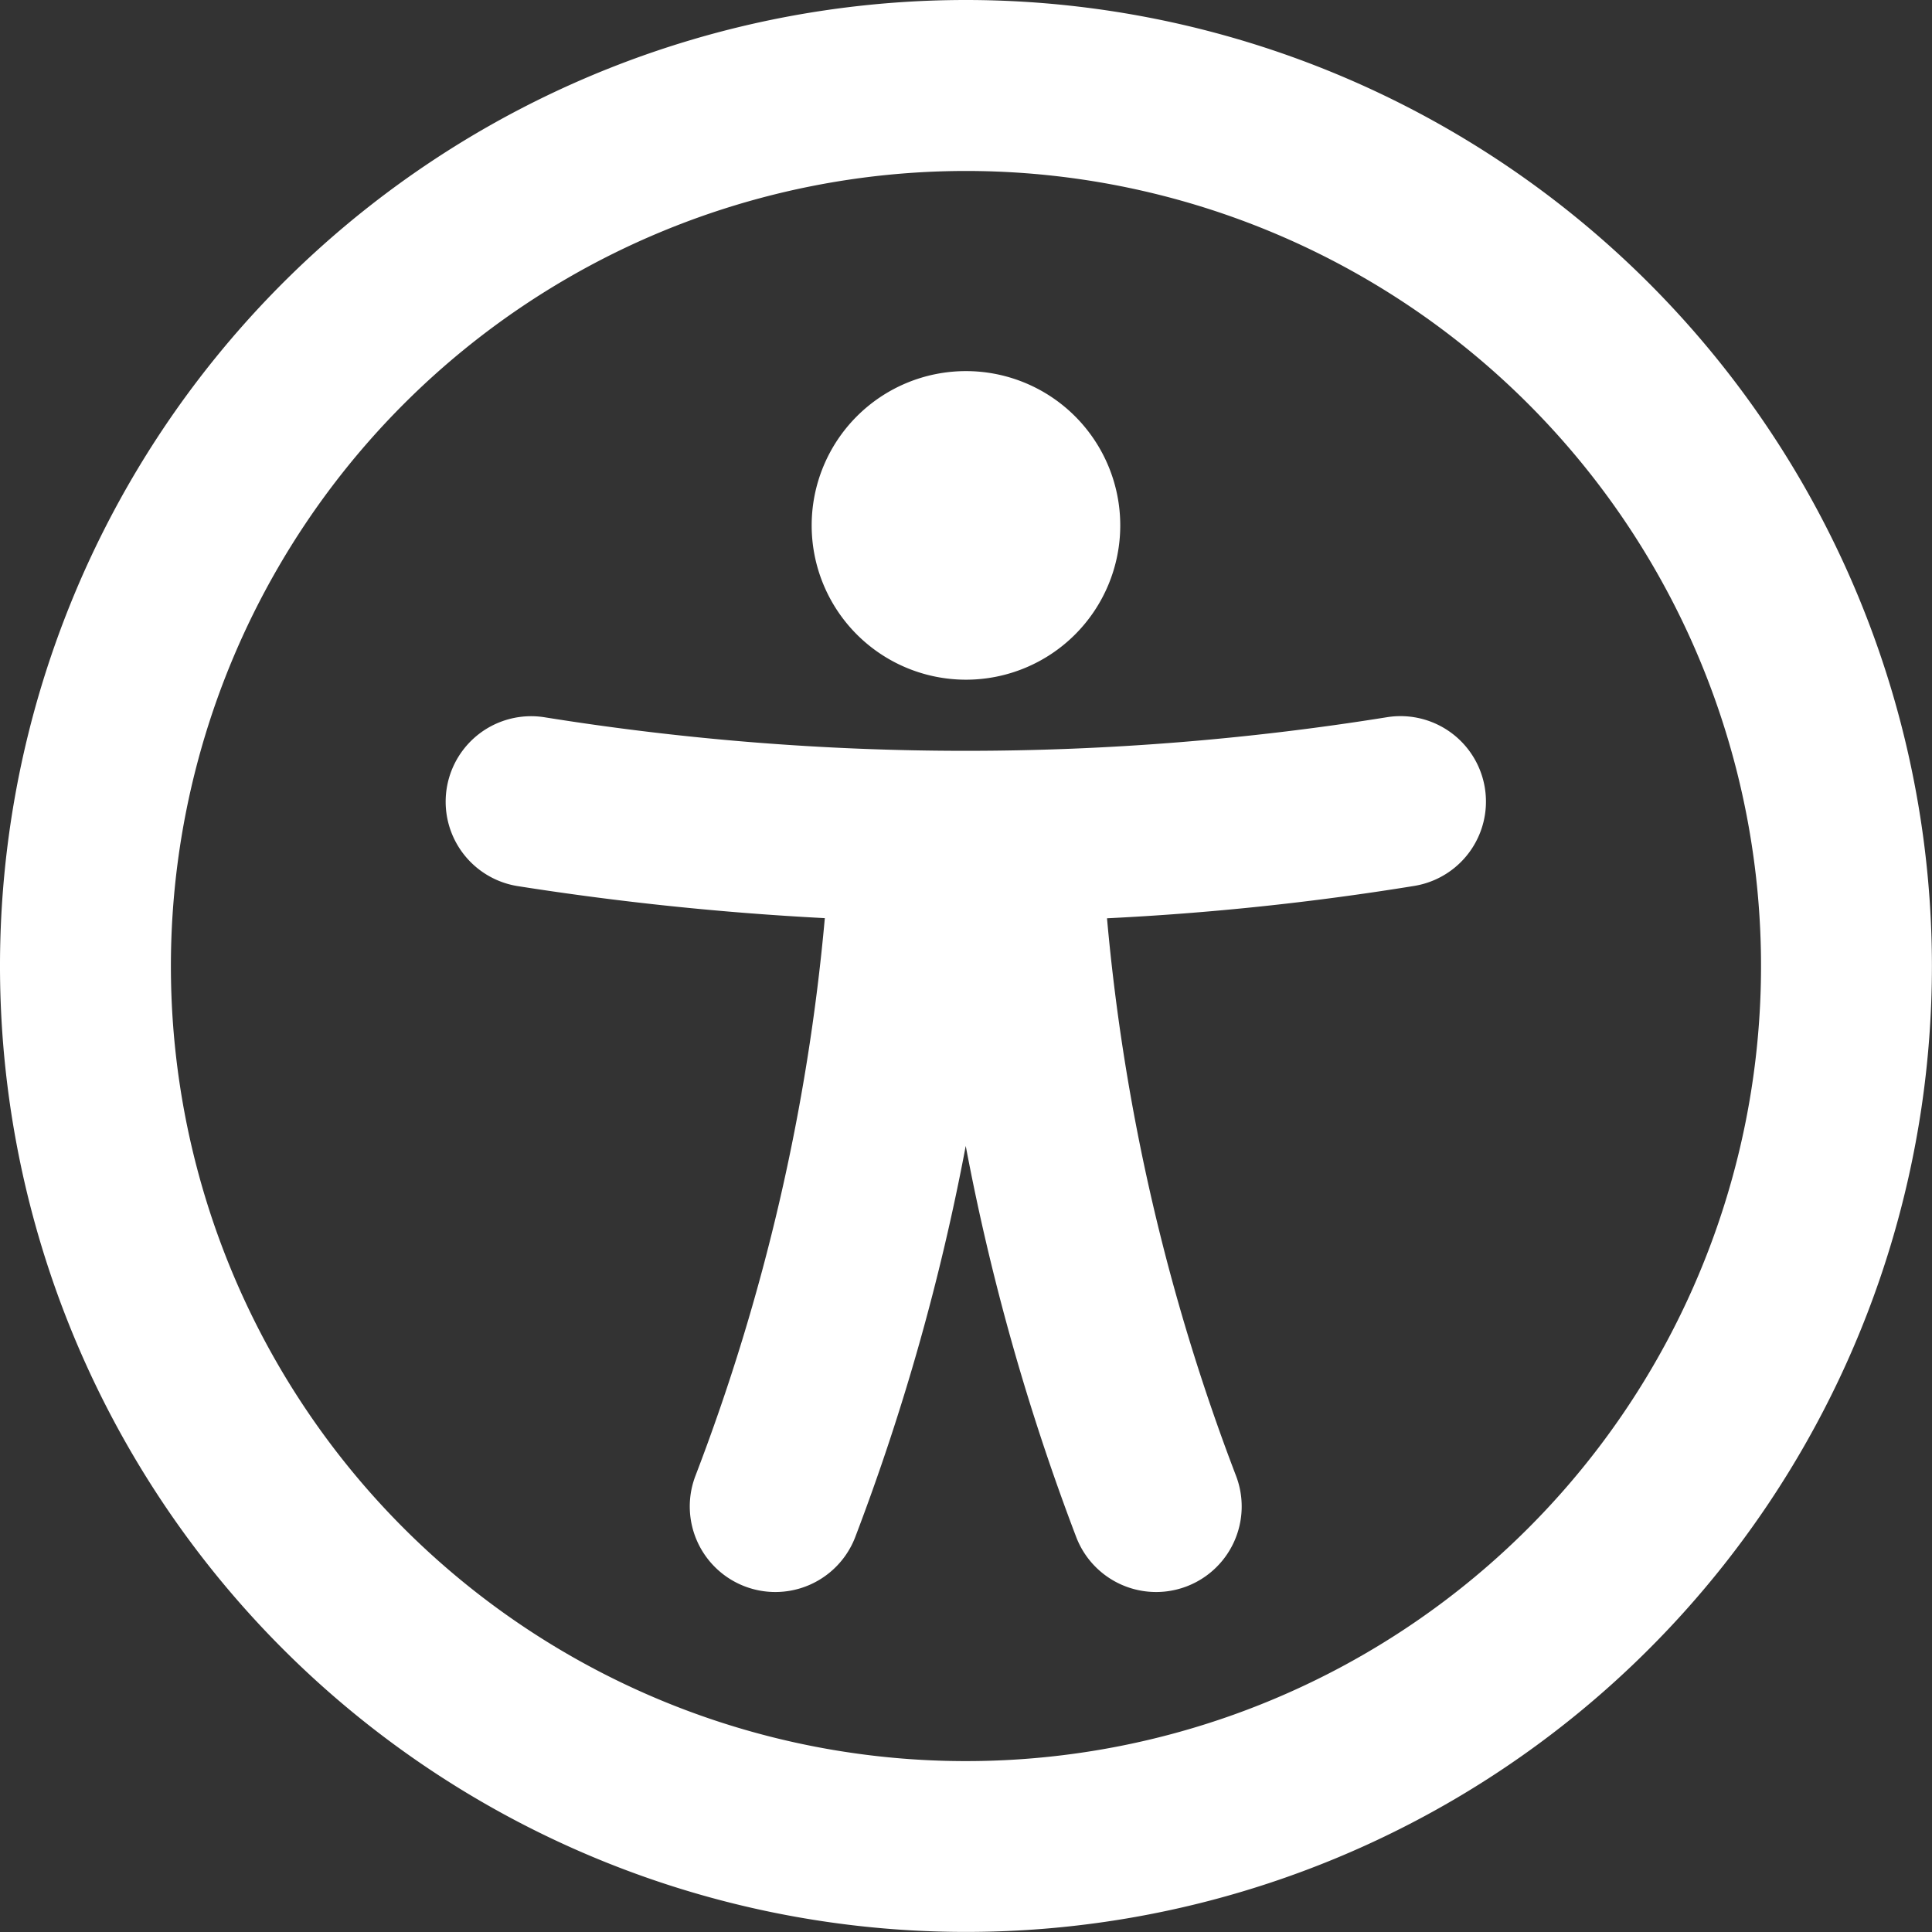 <svg id="icon_accessibility" data-name="icon accessibility" xmlns="http://www.w3.org/2000/svg" width="25.369" height="25.369" viewBox="0 0 25.369 25.369">
  <rect x="0" y="0" width="25.369" height="25.369" fill="#333333" stroke="none"/>
  <path id="Path_52692" data-name="Path 52692" d="M110.684,28a12.684,12.684,0,1,0,12.684,12.684A12.691,12.691,0,0,0,110.684,28Zm0,2.245a10.44,10.44,0,1,1-10.44,10.44A10.444,10.444,0,0,1,110.684,30.245Z" transform="translate(-98 -28)" fill="#fff" fill-rule="evenodd"/>
  <path id="Path_52693" data-name="Path 52693" d="M219.283,217.443a27.245,27.245,0,0,1-1.7,7.328,1.122,1.122,0,0,0,2.1.8,30.085,30.085,0,0,0,1.45-5.134,30.077,30.077,0,0,0,1.45,5.134,1.122,1.122,0,1,0,2.1-.8,27.259,27.259,0,0,1-1.695-7.323,36.186,36.186,0,0,0,4.034-.425,1.122,1.122,0,0,0-.36-2.215,34.905,34.905,0,0,1-11.062,0,1.122,1.122,0,1,0-.347,2.218,38.952,38.952,0,0,0,4.028.42Z" transform="translate(-208.452 -205.39)" fill="#fff" fill-rule="evenodd"/>
  <path id="Path_52694" data-name="Path 52694" d="M313.807,126.834a2.026,2.026,0,1,1-2.026-2.026,2.026,2.026,0,0,1,2.026,2.026" transform="translate(-299.097 -119.935)" fill="#fff" fill-rule="evenodd"/>
</svg>
